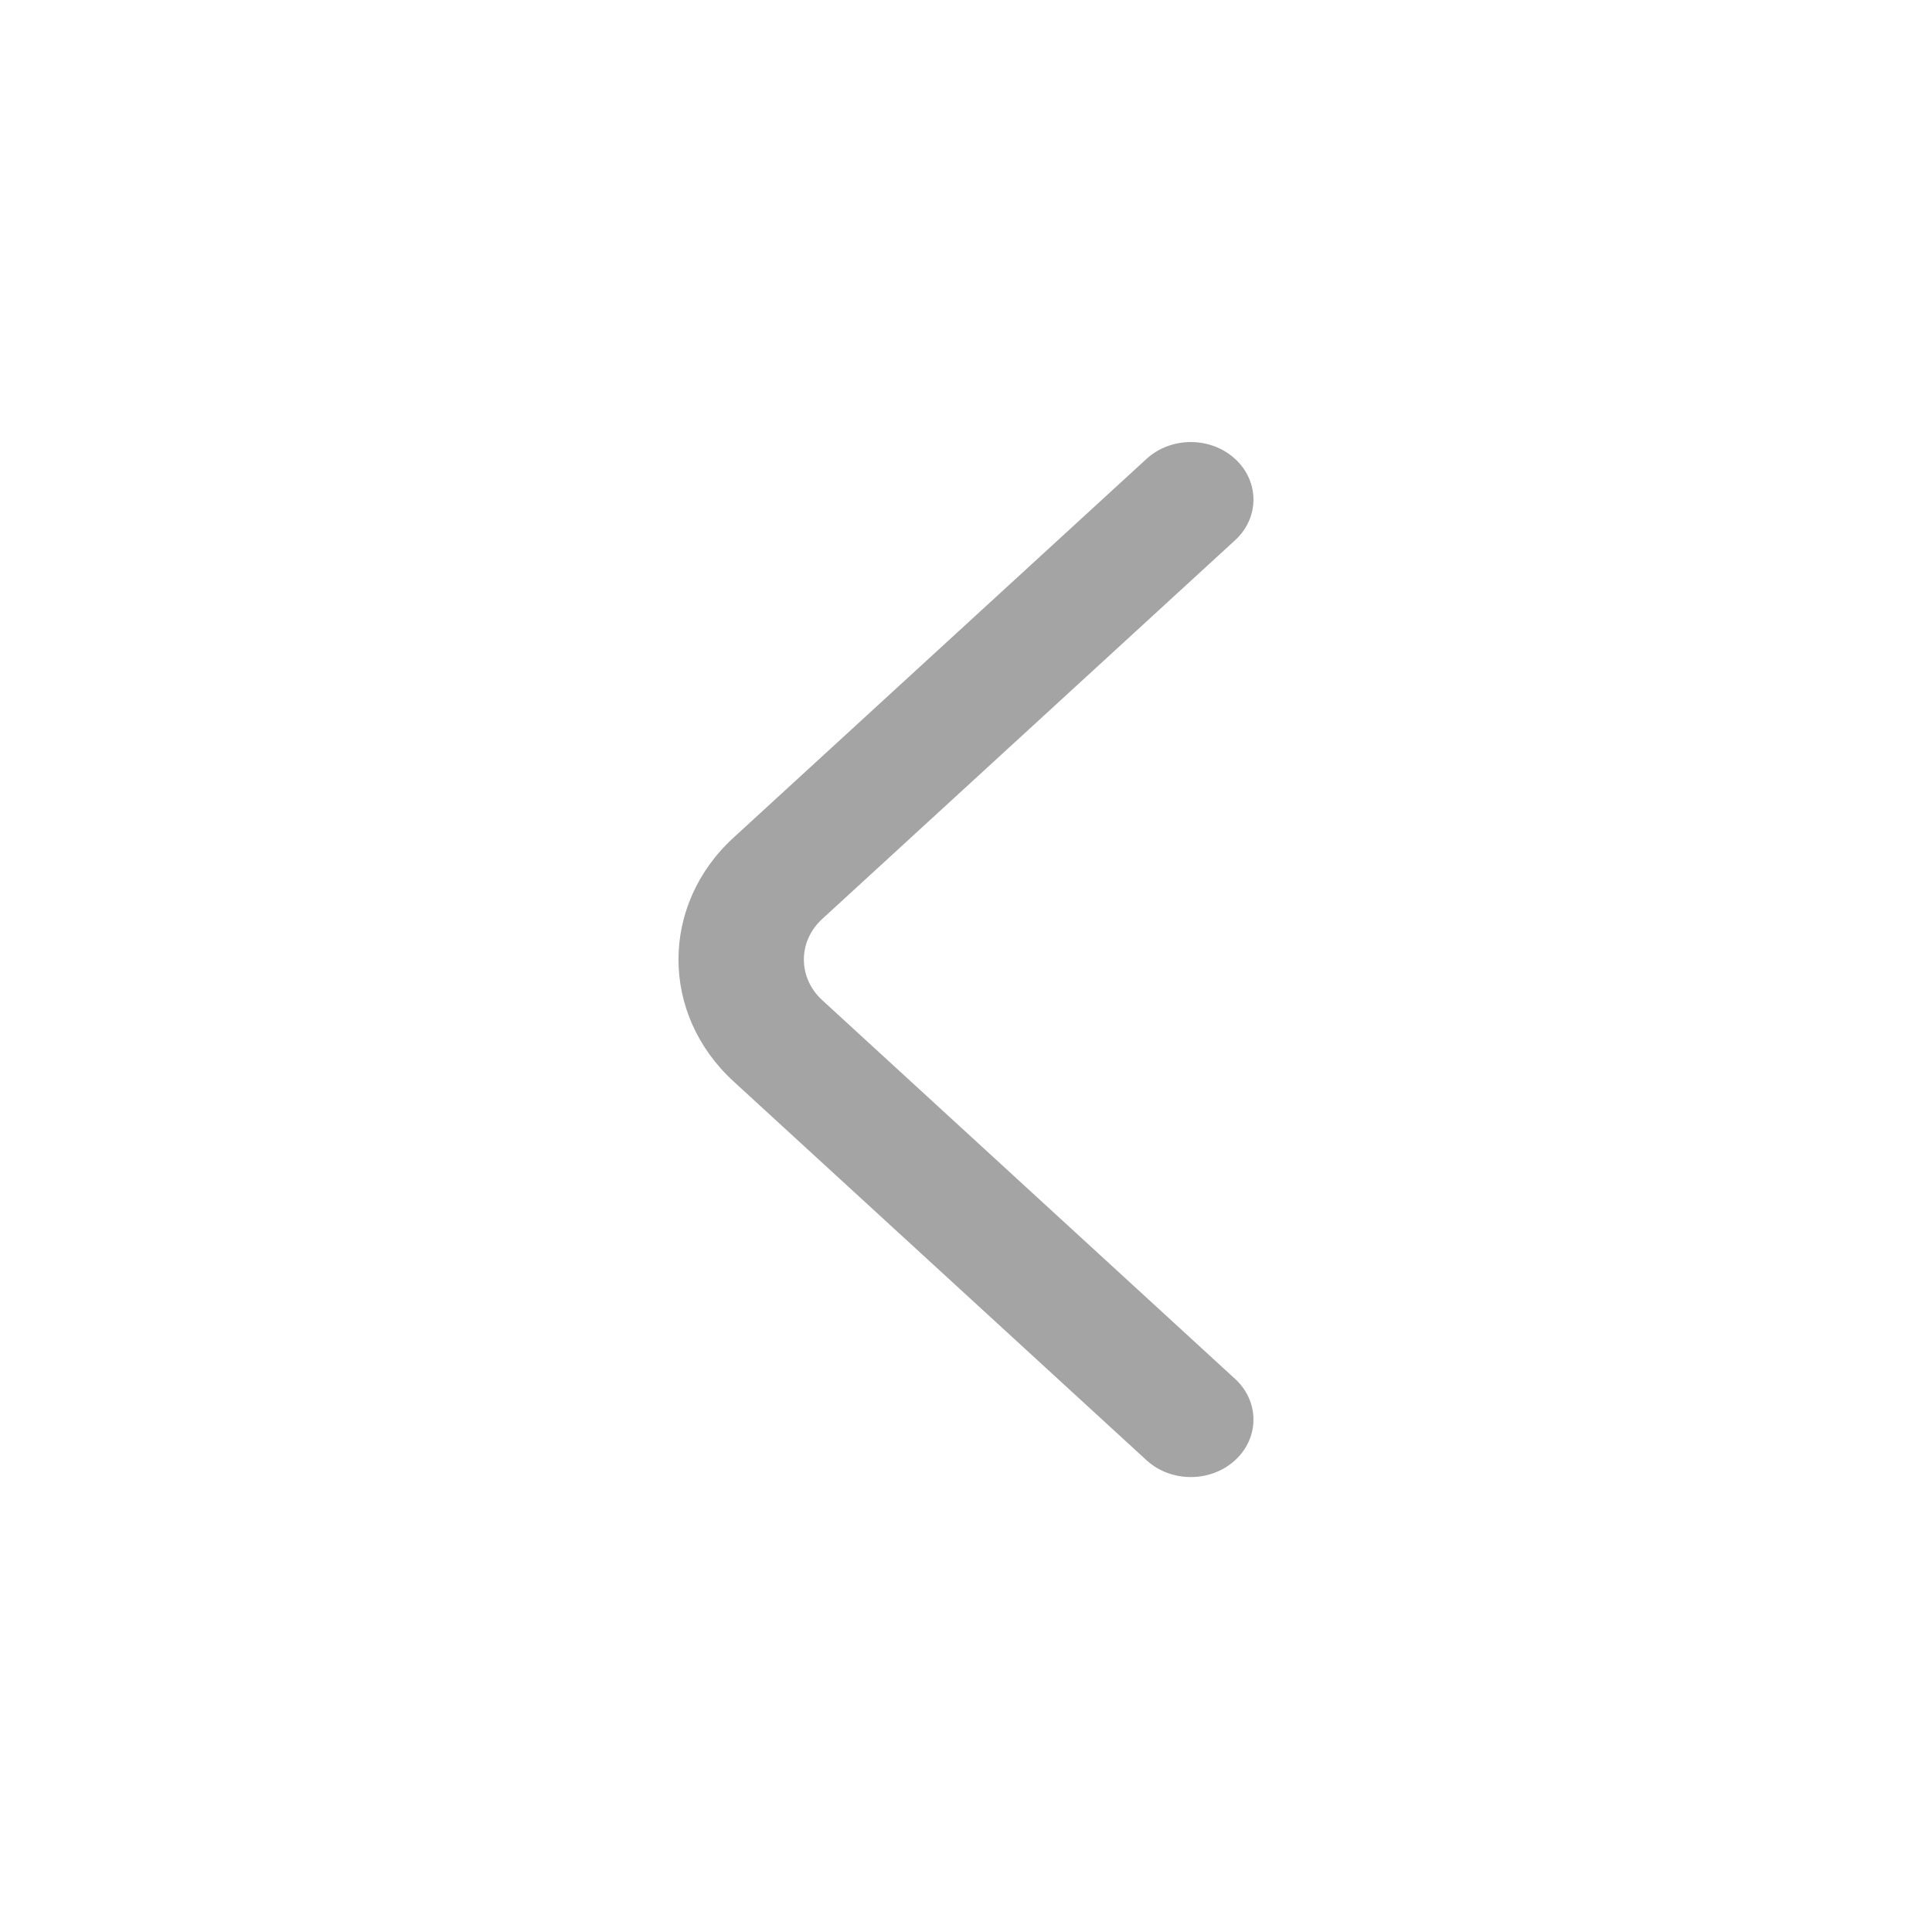 <svg width="21" height="21" viewBox="0 0 21 21" fill="none" xmlns="http://www.w3.org/2000/svg">
<path fill-rule="evenodd" clip-rule="evenodd" d="M13.425 4.988C13.691 5.232 13.691 5.628 13.425 5.872L8.938 9.988C8.671 10.232 8.671 10.628 8.938 10.872L13.425 14.988C13.691 15.232 13.691 15.628 13.425 15.872C13.159 16.116 12.728 16.116 12.462 15.872L7.974 11.755C7.175 11.023 7.175 9.836 7.974 9.104L12.462 4.988C12.728 4.744 13.159 4.744 13.425 4.988Z" fill="#1C1C1C" fill-opacity="0.4"/>
</svg>
